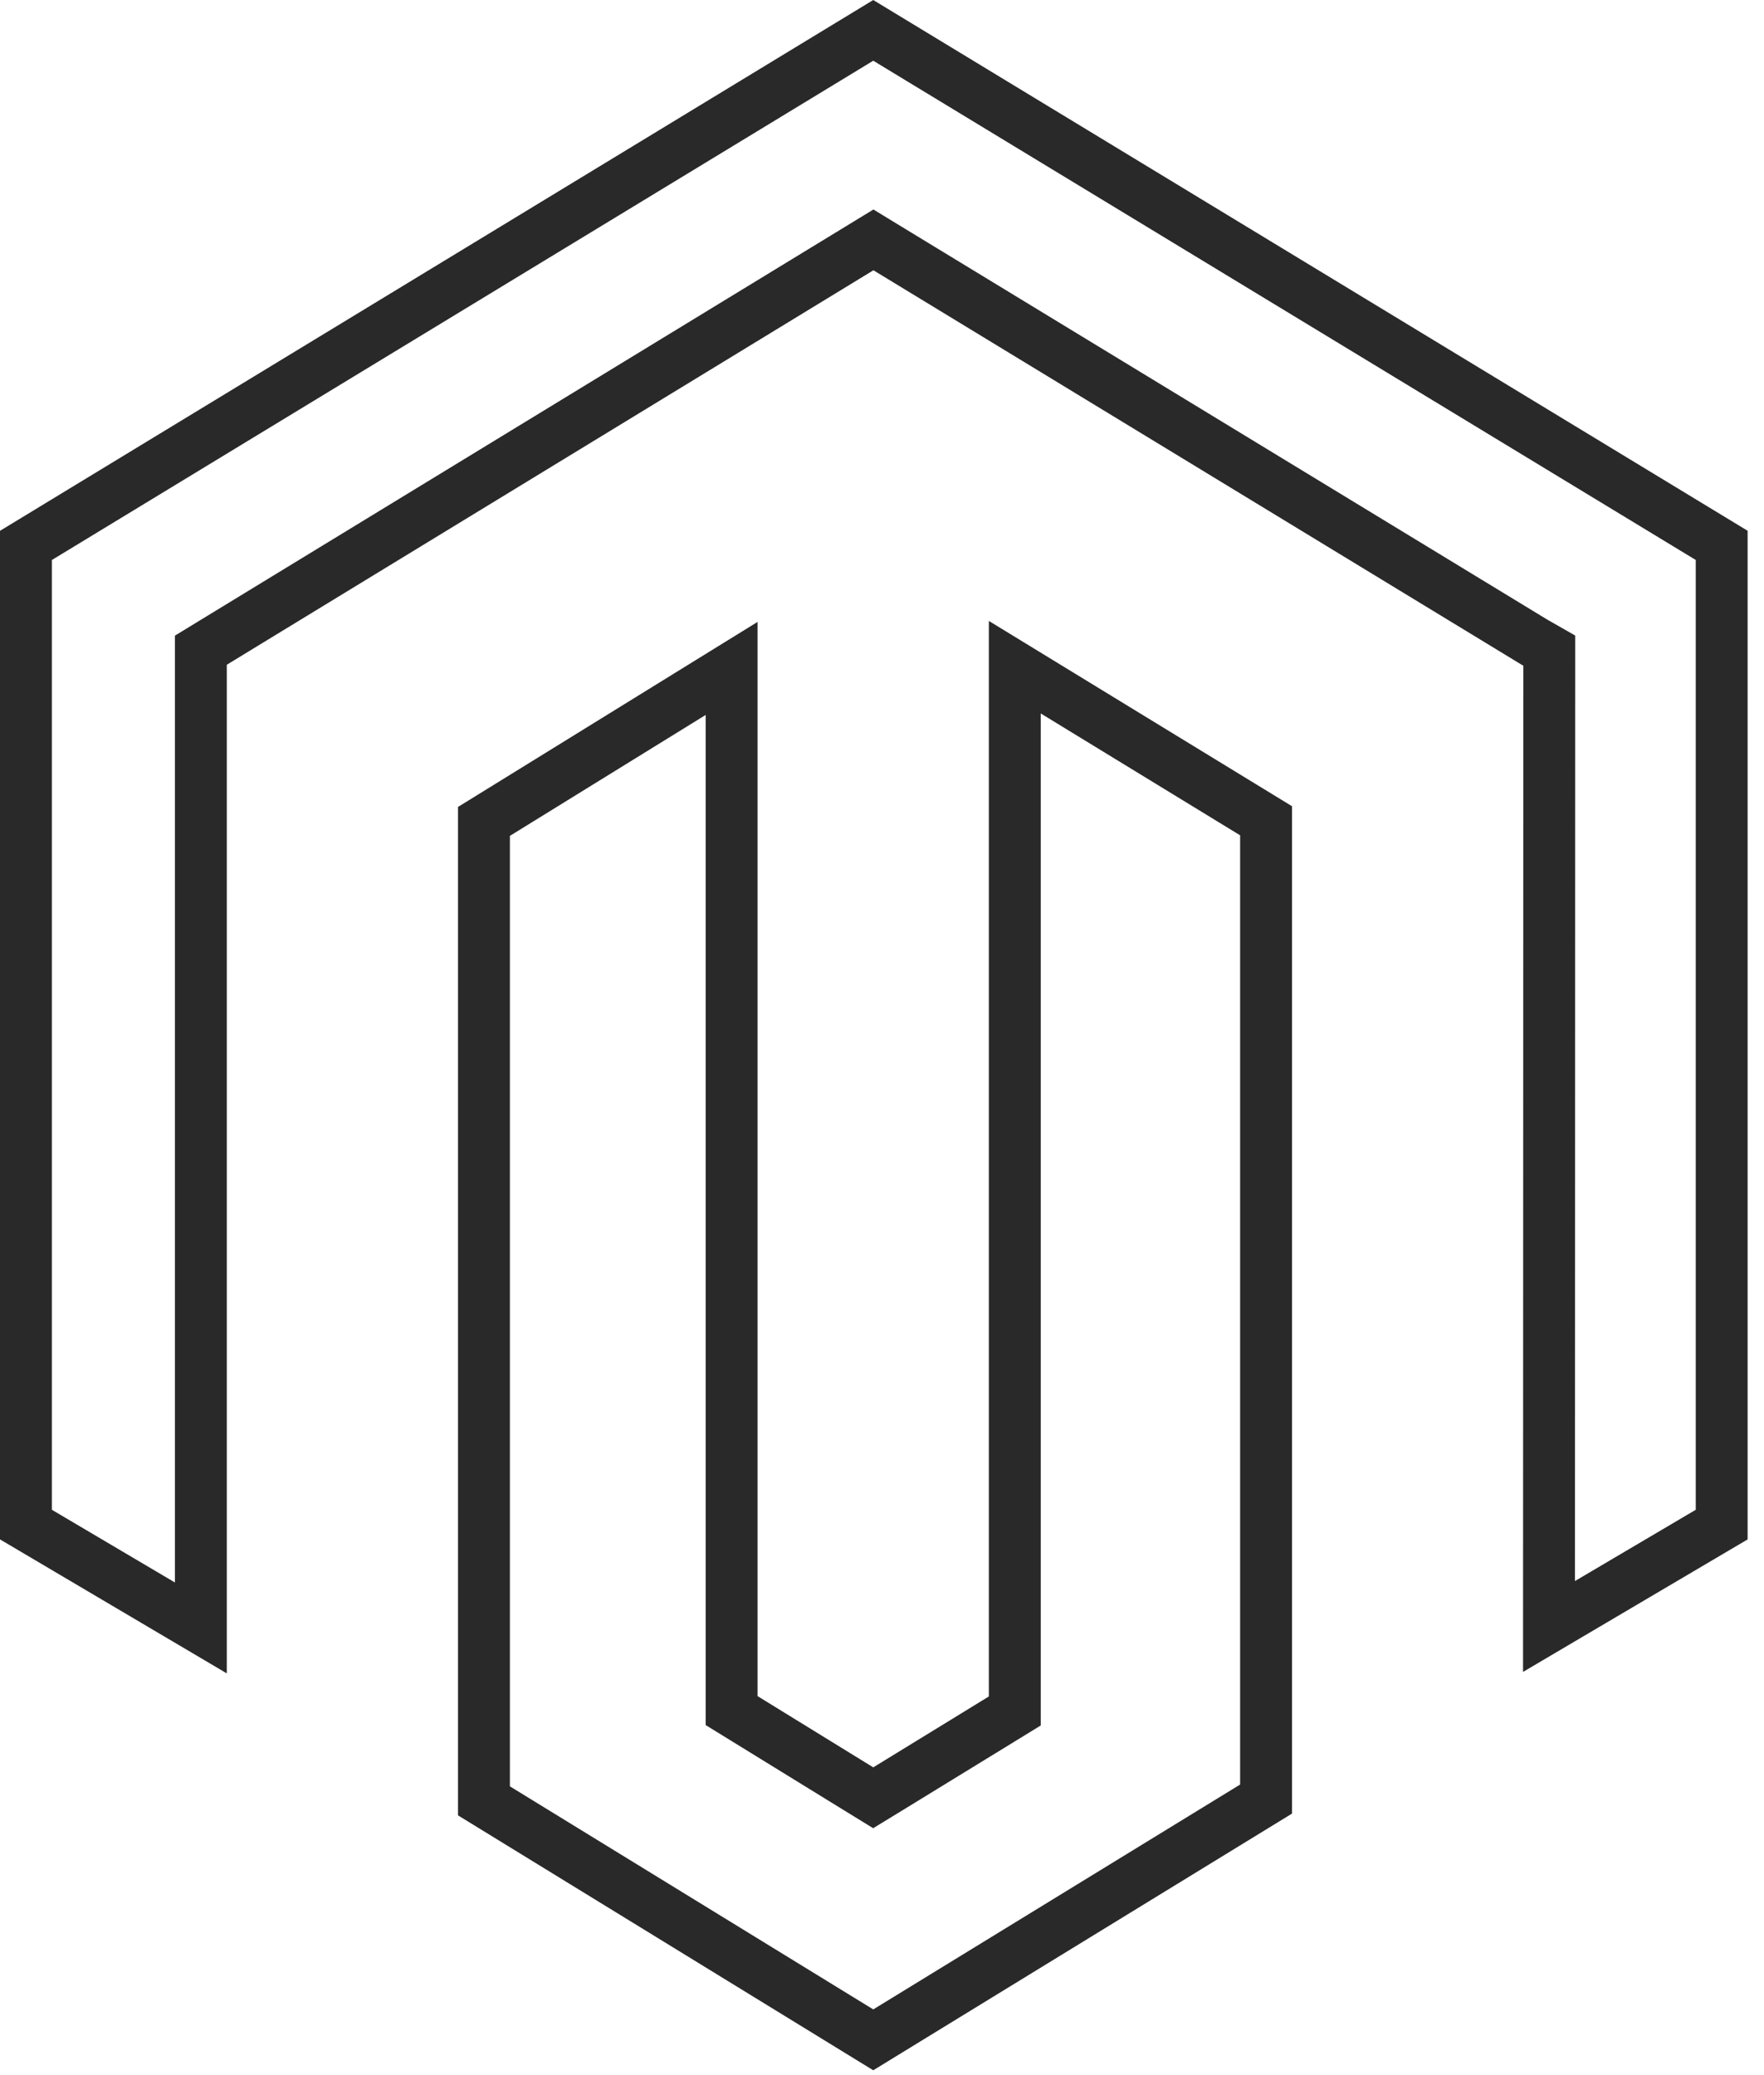 <svg xmlns="http://www.w3.org/2000/svg" width="51" height="60" fill="none"><g clip-path="url(#a)"><path stroke="#282928" stroke-width="1.5" d="m28.981 49.691.358-.22v-30.18l7.265 4.441v28.286L25.247 58.98l-11.255-6.91V23.75l7.16-4.423V49.46l.357.22 3.345 2.06.392.241.393-.24zM6.167 18.58l-.36.22V47.07L.75 44.082V15.77L25.247.878l24.53 14.891v28.313l-4.993 2.946.008-27.78v-.436l-.378-.216-.068-.039L25.642 7.174l-.39-.238-.39.238z"/></g><defs><clipPath id="a"><path fill="#fff" d="M0 0h50.526v60H0z"/></clipPath></defs></svg>